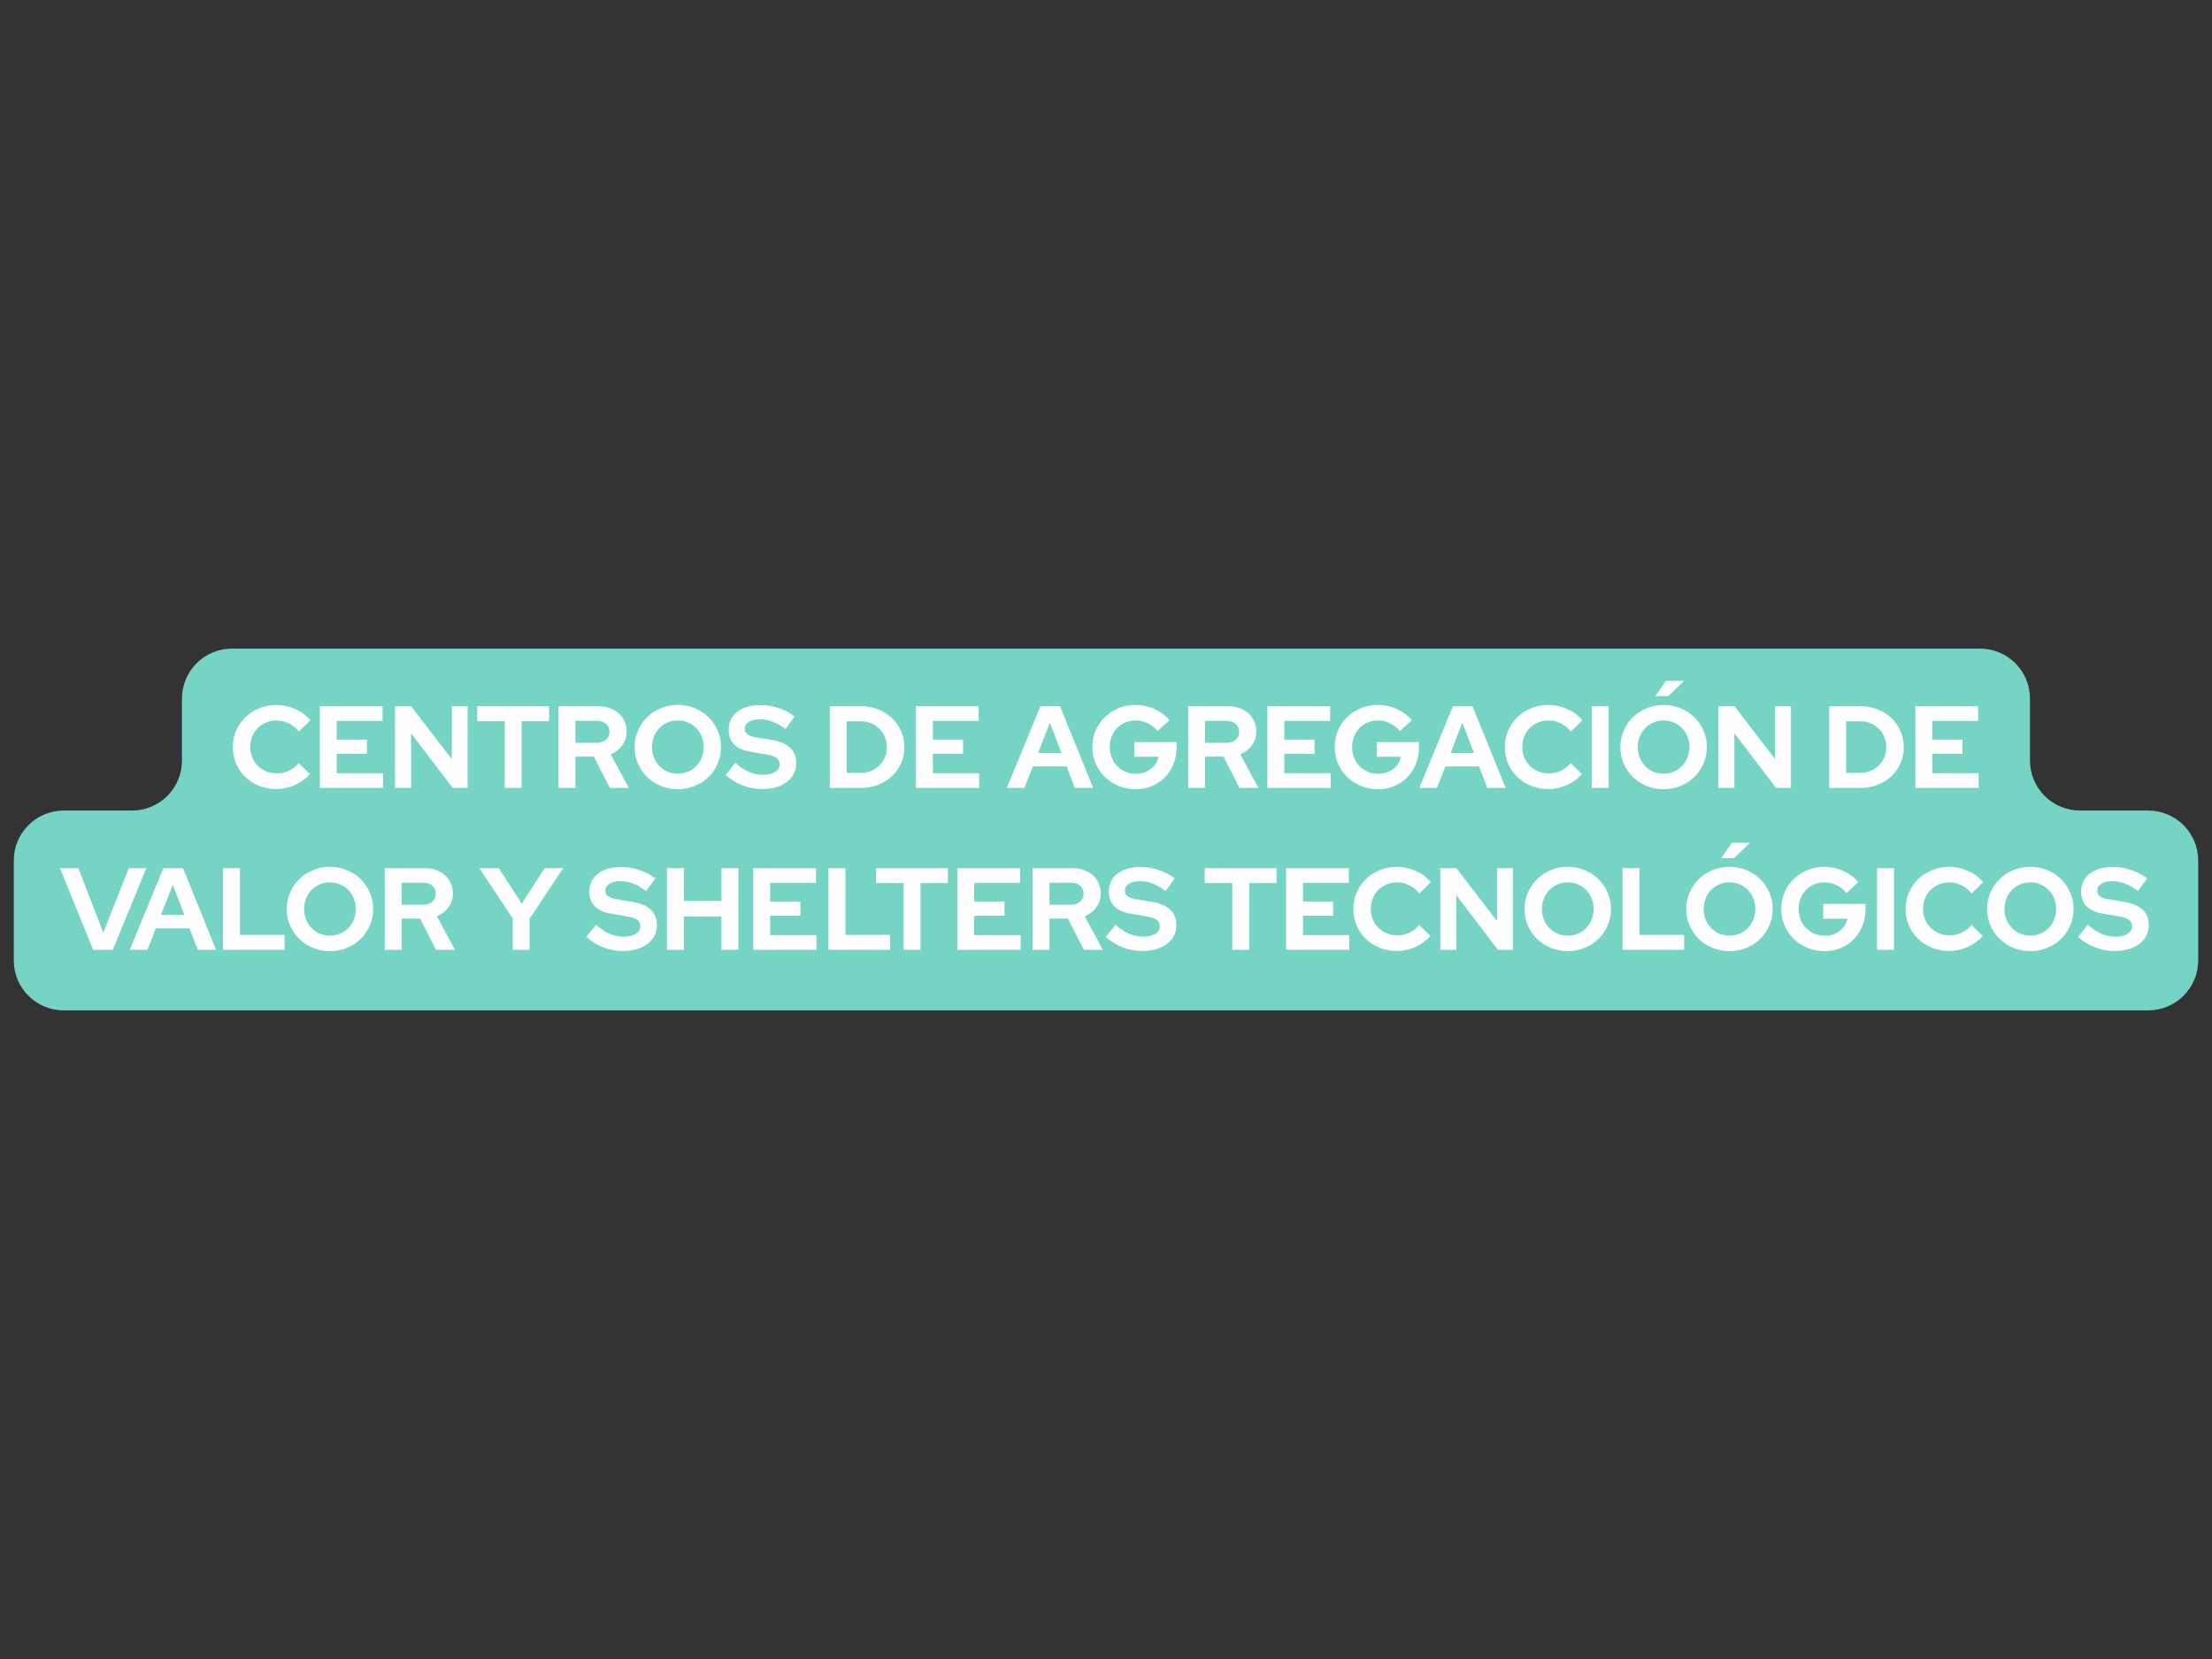 <svg xmlns="http://www.w3.org/2000/svg" xmlns:xlink="http://www.w3.org/1999/xlink" width="1024" zoomAndPan="magnify" viewBox="0 0 768 576" height="768" preserveAspectRatio="xMidYMid meet" version="1.0"><rect x="0" y="0" width="768" height="576" fill="#333333" stroke="none"/><defs><g/></defs><path fill="#75d4c3" d="M 4.789 333.457 L 4.789 298.762 C 4.789 289.184 12.555 281.414 22.133 281.414 L 45.832 281.414 C 50.434 281.414 54.844 279.59 58.098 276.336 C 61.352 273.082 63.18 268.672 63.18 264.07 L 63.18 242.543 C 63.18 237.945 65.008 233.531 68.258 230.277 C 71.512 227.027 75.926 225.199 80.523 225.199 L 687.457 225.199 C 692.059 225.199 696.469 227.027 699.723 230.277 C 702.977 233.531 704.801 237.945 704.801 242.543 L 704.801 264.07 C 704.801 268.672 706.629 273.082 709.883 276.336 C 713.137 279.59 717.547 281.414 722.148 281.414 L 745.859 281.414 C 750.457 281.414 754.871 283.242 758.125 286.496 C 761.379 289.75 763.203 294.16 763.203 298.762 L 763.203 333.457 C 763.203 338.055 761.379 342.469 758.125 345.723 C 754.871 348.973 750.457 350.801 745.859 350.801 L 22.133 350.801 C 12.555 350.801 4.789 343.035 4.789 333.457 Z M 4.789 333.457 " fill-opacity="1" fill-rule="nonzero"/><g fill="#fefefe" fill-opacity="1"><g transform="translate(79.385, 273.566)"><g><path d="M 16.734 -5.031 C 18.223 -5.031 19.613 -5.336 20.906 -5.953 C 22.195 -6.578 23.344 -7.469 24.344 -8.625 L 28.203 -4.828 C 26.848 -3.234 25.125 -1.961 23.031 -1.016 C 20.938 -0.066 18.785 0.406 16.578 0.406 C 14.441 0.406 12.445 0.031 10.594 -0.719 C 8.738 -1.477 7.133 -2.504 5.781 -3.797 C 4.438 -5.098 3.379 -6.641 2.609 -8.422 C 1.836 -10.203 1.453 -12.125 1.453 -14.188 C 1.453 -16.238 1.844 -18.16 2.625 -19.953 C 3.414 -21.742 4.484 -23.285 5.828 -24.578 C 7.18 -25.879 8.781 -26.91 10.625 -27.672 C 12.477 -28.43 14.461 -28.812 16.578 -28.812 C 18.836 -28.812 21.035 -28.332 23.172 -27.375 C 25.305 -26.414 27.035 -25.125 28.359 -23.5 L 24.391 -19.562 C 23.391 -20.812 22.211 -21.766 20.859 -22.422 C 19.516 -23.086 18.086 -23.422 16.578 -23.422 C 15.305 -23.422 14.109 -23.18 12.984 -22.703 C 11.859 -22.234 10.891 -21.586 10.078 -20.766 C 9.273 -19.941 8.645 -18.969 8.188 -17.844 C 7.727 -16.727 7.5 -15.508 7.5 -14.188 C 7.5 -12.883 7.734 -11.672 8.203 -10.547 C 8.672 -9.43 9.316 -8.469 10.141 -7.656 C 10.973 -6.844 11.945 -6.203 13.062 -5.734 C 14.188 -5.266 15.41 -5.031 16.734 -5.031 Z M 16.734 -5.031 "/></g></g></g><g fill="#fefefe" fill-opacity="1"><g transform="translate(108.474, 273.566)"><g><path d="M 2.547 0 L 2.547 -28.359 L 24.344 -28.359 L 24.344 -23.25 L 8.422 -23.25 L 8.422 -16.781 L 18.922 -16.781 L 18.922 -11.828 L 8.422 -11.828 L 8.422 -5.109 L 24.516 -5.109 L 24.516 0 Z M 2.547 0 "/></g></g></g><g fill="#fefefe" fill-opacity="1"><g transform="translate(134.605, 273.566)"><g><path d="M 2.547 -28.359 L 8.141 -28.359 L 22.25 -10 L 22.25 -28.359 L 27.75 -28.359 L 27.75 0 L 22.562 0 L 8.109 -18.969 L 8.109 0 L 2.547 0 Z M 2.547 -28.359 "/></g></g></g><g fill="#fefefe" fill-opacity="1"><g transform="translate(164.95, 273.566)"><g><path d="M 0.734 -23.172 L 0.734 -28.359 L 25.688 -28.359 L 25.688 -23.172 L 16.172 -23.172 L 16.172 0 L 10.297 0 L 10.297 -23.172 Z M 0.734 -23.172 "/></g></g></g><g fill="#fefefe" fill-opacity="1"><g transform="translate(191.364, 273.566)"><g><path d="M 2.547 0 L 2.547 -28.359 L 16.406 -28.359 C 17.844 -28.359 19.16 -28.141 20.359 -27.703 C 21.555 -27.273 22.586 -26.676 23.453 -25.906 C 24.316 -25.133 24.992 -24.207 25.484 -23.125 C 25.973 -22.051 26.219 -20.863 26.219 -19.562 C 26.219 -17.781 25.707 -16.188 24.688 -14.781 C 23.676 -13.383 22.332 -12.348 20.656 -11.672 L 26.938 0 L 20.375 0 L 14.828 -10.859 L 8.422 -10.859 L 8.422 0 Z M 15.875 -23.297 L 8.422 -23.297 L 8.422 -15.672 L 15.875 -15.672 C 17.207 -15.672 18.27 -16.02 19.062 -16.719 C 19.863 -17.426 20.266 -18.348 20.266 -19.484 C 20.266 -20.617 19.863 -21.535 19.062 -22.234 C 18.27 -22.941 17.207 -23.297 15.875 -23.297 Z M 15.875 -23.297 "/></g></g></g><g fill="#fefefe" fill-opacity="1"><g transform="translate(218.873, 273.566)"><g><path d="M 31.484 -14.188 C 31.484 -12.156 31.086 -10.238 30.297 -8.438 C 29.516 -6.645 28.457 -5.094 27.125 -3.781 C 25.789 -2.477 24.203 -1.445 22.359 -0.688 C 20.523 0.07 18.555 0.453 16.453 0.453 C 14.367 0.453 12.406 0.07 10.562 -0.688 C 8.727 -1.445 7.145 -2.477 5.812 -3.781 C 4.477 -5.094 3.414 -6.645 2.625 -8.438 C 1.844 -10.238 1.453 -12.156 1.453 -14.188 C 1.453 -16.207 1.844 -18.113 2.625 -19.906 C 3.414 -21.707 4.477 -23.258 5.812 -24.562 C 7.145 -25.875 8.727 -26.91 10.562 -27.672 C 12.406 -28.43 14.367 -28.812 16.453 -28.812 C 18.555 -28.812 20.523 -28.43 22.359 -27.672 C 24.203 -26.91 25.789 -25.875 27.125 -24.562 C 28.457 -23.258 29.516 -21.707 30.297 -19.906 C 31.086 -18.113 31.484 -16.207 31.484 -14.188 Z M 25.438 -14.188 C 25.438 -15.508 25.207 -16.727 24.75 -17.844 C 24.289 -18.969 23.66 -19.941 22.859 -20.766 C 22.066 -21.586 21.117 -22.234 20.016 -22.703 C 18.91 -23.18 17.723 -23.422 16.453 -23.422 C 15.18 -23.422 14 -23.18 12.906 -22.703 C 11.812 -22.234 10.863 -21.586 10.062 -20.766 C 9.27 -19.941 8.645 -18.969 8.188 -17.844 C 7.727 -16.727 7.5 -15.508 7.5 -14.188 C 7.5 -12.883 7.727 -11.664 8.188 -10.531 C 8.645 -9.395 9.27 -8.414 10.062 -7.594 C 10.863 -6.77 11.812 -6.117 12.906 -5.641 C 14 -5.172 15.18 -4.938 16.453 -4.938 C 17.723 -4.938 18.91 -5.172 20.016 -5.641 C 21.117 -6.117 22.066 -6.77 22.859 -7.594 C 23.66 -8.414 24.289 -9.395 24.75 -10.531 C 25.207 -11.664 25.438 -12.883 25.438 -14.188 Z M 25.438 -14.188 "/></g></g></g><g fill="#fefefe" fill-opacity="1"><g transform="translate(251.811, 273.566)"><g><path d="M 0.125 -4.5 L 3.484 -8.703 C 5.129 -7.273 6.711 -6.227 8.234 -5.562 C 9.766 -4.906 11.383 -4.578 13.094 -4.578 C 14.844 -4.578 16.242 -4.898 17.297 -5.547 C 18.348 -6.191 18.875 -7.055 18.875 -8.141 C 18.875 -9.117 18.516 -9.875 17.797 -10.406 C 17.086 -10.945 15.895 -11.352 14.219 -11.625 L 8.594 -12.594 C 6.156 -13 4.305 -13.848 3.047 -15.141 C 1.797 -16.441 1.172 -18.117 1.172 -20.172 C 1.172 -22.816 2.176 -24.91 4.188 -26.453 C 6.207 -27.992 8.93 -28.766 12.359 -28.766 C 14.41 -28.766 16.484 -28.41 18.578 -27.703 C 20.672 -27.004 22.5 -26.035 24.062 -24.797 L 20.906 -20.422 C 19.395 -21.578 17.91 -22.43 16.453 -22.984 C 14.992 -23.547 13.492 -23.828 11.953 -23.828 C 10.391 -23.828 9.133 -23.535 8.188 -22.953 C 7.238 -22.367 6.766 -21.594 6.766 -20.625 C 6.766 -19.758 7.07 -19.082 7.688 -18.594 C 8.312 -18.113 9.352 -17.766 10.812 -17.547 L 16.172 -16.656 C 18.973 -16.195 21.082 -15.297 22.5 -13.953 C 23.926 -12.617 24.641 -10.859 24.641 -8.672 C 24.641 -5.91 23.551 -3.707 21.375 -2.062 C 19.195 -0.414 16.301 0.406 12.688 0.406 C 10.414 0.406 8.176 -0.023 5.969 -0.891 C 3.77 -1.754 1.82 -2.957 0.125 -4.5 Z M 0.125 -4.5 "/></g></g></g><g fill="#fefefe" fill-opacity="1"><g transform="translate(277.415, 273.566)"><g/></g></g><g fill="#fefefe" fill-opacity="1"><g transform="translate(285.558, 273.566)"><g><path d="M 2.547 0 L 2.547 -28.359 L 13.453 -28.359 C 15.555 -28.359 17.523 -27.992 19.359 -27.266 C 21.203 -26.535 22.789 -25.535 24.125 -24.266 C 25.457 -22.992 26.508 -21.477 27.281 -19.719 C 28.051 -17.969 28.438 -16.094 28.438 -14.094 C 28.438 -12.125 28.051 -10.273 27.281 -8.547 C 26.508 -6.816 25.457 -5.32 24.125 -4.062 C 22.789 -2.812 21.203 -1.82 19.359 -1.094 C 17.523 -0.363 15.555 0 13.453 0 Z M 13.406 -23.141 L 8.422 -23.141 L 8.422 -5.219 L 13.406 -5.219 C 14.656 -5.219 15.828 -5.445 16.922 -5.906 C 18.016 -6.375 18.961 -7.004 19.766 -7.797 C 20.578 -8.598 21.211 -9.535 21.672 -10.609 C 22.129 -11.691 22.359 -12.852 22.359 -14.094 C 22.359 -15.363 22.129 -16.551 21.672 -17.656 C 21.211 -18.77 20.578 -19.727 19.766 -20.531 C 18.961 -21.344 18.016 -21.977 16.922 -22.438 C 15.828 -22.906 14.656 -23.141 13.406 -23.141 Z M 13.406 -23.141 "/></g></g></g><g fill="#fefefe" fill-opacity="1"><g transform="translate(315.457, 273.566)"><g><path d="M 2.547 0 L 2.547 -28.359 L 24.344 -28.359 L 24.344 -23.25 L 8.422 -23.25 L 8.422 -16.781 L 18.922 -16.781 L 18.922 -11.828 L 8.422 -11.828 L 8.422 -5.109 L 24.516 -5.109 L 24.516 0 Z M 2.547 0 "/></g></g></g><g fill="#fefefe" fill-opacity="1"><g transform="translate(341.588, 273.566)"><g/></g></g><g fill="#fefefe" fill-opacity="1"><g transform="translate(349.732, 273.566)"><g><path d="M -0.156 0 L 11.5 -28.359 L 18.312 -28.359 L 29.812 0 L 23.453 0 L 20.578 -7.453 L 8.875 -7.453 L 5.953 0 Z M 10.703 -12.156 L 18.797 -12.156 L 14.781 -22.609 Z M 10.703 -12.156 "/></g></g></g><g fill="#fefefe" fill-opacity="1"><g transform="translate(377.807, 273.566)"><g><path d="M 30.703 -14.141 C 30.703 -12.055 30.344 -10.113 29.625 -8.312 C 28.914 -6.52 27.93 -4.984 26.672 -3.703 C 25.422 -2.422 23.914 -1.406 22.156 -0.656 C 20.406 0.082 18.516 0.453 16.484 0.453 C 14.379 0.453 12.406 0.07 10.562 -0.688 C 8.727 -1.445 7.145 -2.477 5.812 -3.781 C 4.477 -5.094 3.414 -6.641 2.625 -8.422 C 1.844 -10.203 1.453 -12.125 1.453 -14.188 C 1.453 -16.238 1.836 -18.156 2.609 -19.938 C 3.379 -21.719 4.43 -23.258 5.766 -24.562 C 7.109 -25.875 8.695 -26.91 10.531 -27.672 C 12.375 -28.43 14.332 -28.812 16.406 -28.812 C 18.758 -28.812 20.973 -28.336 23.047 -27.391 C 25.129 -26.441 26.848 -25.145 28.203 -23.5 L 24.109 -19.734 C 23.109 -20.922 21.953 -21.832 20.641 -22.469 C 19.328 -23.102 17.914 -23.422 16.406 -23.422 C 15.133 -23.422 13.953 -23.18 12.859 -22.703 C 11.766 -22.234 10.816 -21.586 10.016 -20.766 C 9.223 -19.941 8.602 -18.969 8.156 -17.844 C 7.719 -16.727 7.5 -15.508 7.5 -14.188 C 7.5 -12.852 7.727 -11.617 8.188 -10.484 C 8.645 -9.359 9.273 -8.383 10.078 -7.562 C 10.891 -6.738 11.859 -6.086 12.984 -5.609 C 14.109 -5.141 15.305 -4.906 16.578 -4.906 C 18.566 -4.906 20.285 -5.457 21.734 -6.562 C 23.18 -7.664 24.082 -9.082 24.438 -10.812 L 16.047 -10.812 L 16.047 -15.922 L 30.703 -15.922 Z M 30.703 -14.141 "/></g></g></g><g fill="#fefefe" fill-opacity="1"><g transform="translate(409.975, 273.566)"><g><path d="M 2.547 0 L 2.547 -28.359 L 16.406 -28.359 C 17.844 -28.359 19.16 -28.141 20.359 -27.703 C 21.555 -27.273 22.586 -26.676 23.453 -25.906 C 24.316 -25.133 24.992 -24.207 25.484 -23.125 C 25.973 -22.051 26.219 -20.863 26.219 -19.562 C 26.219 -17.781 25.707 -16.188 24.688 -14.781 C 23.676 -13.383 22.332 -12.348 20.656 -11.672 L 26.938 0 L 20.375 0 L 14.828 -10.859 L 8.422 -10.859 L 8.422 0 Z M 15.875 -23.297 L 8.422 -23.297 L 8.422 -15.672 L 15.875 -15.672 C 17.207 -15.672 18.27 -16.02 19.062 -16.719 C 19.863 -17.426 20.266 -18.348 20.266 -19.484 C 20.266 -20.617 19.863 -21.535 19.062 -22.234 C 18.27 -22.941 17.207 -23.297 15.875 -23.297 Z M 15.875 -23.297 "/></g></g></g><g fill="#fefefe" fill-opacity="1"><g transform="translate(437.484, 273.566)"><g><path d="M 2.547 0 L 2.547 -28.359 L 24.344 -28.359 L 24.344 -23.25 L 8.422 -23.25 L 8.422 -16.781 L 18.922 -16.781 L 18.922 -11.828 L 8.422 -11.828 L 8.422 -5.109 L 24.516 -5.109 L 24.516 0 Z M 2.547 0 "/></g></g></g><g fill="#fefefe" fill-opacity="1"><g transform="translate(461.954, 273.566)"><g><path d="M 30.703 -14.141 C 30.703 -12.055 30.344 -10.113 29.625 -8.312 C 28.914 -6.52 27.93 -4.984 26.672 -3.703 C 25.422 -2.422 23.914 -1.406 22.156 -0.656 C 20.406 0.082 18.516 0.453 16.484 0.453 C 14.379 0.453 12.406 0.07 10.562 -0.688 C 8.727 -1.445 7.145 -2.477 5.812 -3.781 C 4.477 -5.094 3.414 -6.641 2.625 -8.422 C 1.844 -10.203 1.453 -12.125 1.453 -14.188 C 1.453 -16.238 1.836 -18.156 2.609 -19.938 C 3.379 -21.719 4.43 -23.258 5.766 -24.562 C 7.109 -25.875 8.695 -26.91 10.531 -27.672 C 12.375 -28.43 14.332 -28.812 16.406 -28.812 C 18.758 -28.812 20.973 -28.336 23.047 -27.391 C 25.129 -26.441 26.848 -25.145 28.203 -23.5 L 24.109 -19.734 C 23.109 -20.922 21.953 -21.832 20.641 -22.469 C 19.328 -23.102 17.914 -23.422 16.406 -23.422 C 15.133 -23.422 13.953 -23.18 12.859 -22.703 C 11.766 -22.234 10.816 -21.586 10.016 -20.766 C 9.223 -19.941 8.602 -18.969 8.156 -17.844 C 7.719 -16.727 7.5 -15.508 7.5 -14.188 C 7.5 -12.852 7.727 -11.617 8.188 -10.484 C 8.645 -9.359 9.273 -8.383 10.078 -7.562 C 10.891 -6.738 11.859 -6.086 12.984 -5.609 C 14.109 -5.141 15.305 -4.906 16.578 -4.906 C 18.566 -4.906 20.285 -5.457 21.734 -6.562 C 23.18 -7.664 24.082 -9.082 24.438 -10.812 L 16.047 -10.812 L 16.047 -15.922 L 30.703 -15.922 Z M 30.703 -14.141 "/></g></g></g><g fill="#fefefe" fill-opacity="1"><g transform="translate(492.947, 273.566)"><g><path d="M -0.156 0 L 11.5 -28.359 L 18.312 -28.359 L 29.812 0 L 23.453 0 L 20.578 -7.453 L 8.875 -7.453 L 5.953 0 Z M 10.703 -12.156 L 18.797 -12.156 L 14.781 -22.609 Z M 10.703 -12.156 "/></g></g></g><g fill="#fefefe" fill-opacity="1"><g transform="translate(521.022, 273.566)"><g><path d="M 16.734 -5.031 C 18.223 -5.031 19.613 -5.336 20.906 -5.953 C 22.195 -6.578 23.344 -7.469 24.344 -8.625 L 28.203 -4.828 C 26.848 -3.234 25.125 -1.961 23.031 -1.016 C 20.938 -0.066 18.785 0.406 16.578 0.406 C 14.441 0.406 12.445 0.031 10.594 -0.719 C 8.738 -1.477 7.133 -2.504 5.781 -3.797 C 4.438 -5.098 3.379 -6.641 2.609 -8.422 C 1.836 -10.203 1.453 -12.125 1.453 -14.188 C 1.453 -16.238 1.844 -18.16 2.625 -19.953 C 3.414 -21.742 4.484 -23.285 5.828 -24.578 C 7.18 -25.879 8.781 -26.91 10.625 -27.672 C 12.477 -28.43 14.461 -28.812 16.578 -28.812 C 18.836 -28.812 21.035 -28.332 23.172 -27.375 C 25.305 -26.414 27.035 -25.125 28.359 -23.5 L 24.391 -19.562 C 23.391 -20.812 22.211 -21.766 20.859 -22.422 C 19.516 -23.086 18.086 -23.422 16.578 -23.422 C 15.305 -23.422 14.109 -23.18 12.984 -22.703 C 11.859 -22.234 10.891 -21.586 10.078 -20.766 C 9.273 -19.941 8.645 -18.969 8.188 -17.844 C 7.727 -16.727 7.5 -15.508 7.5 -14.188 C 7.5 -12.883 7.734 -11.672 8.203 -10.547 C 8.672 -9.43 9.316 -8.469 10.141 -7.656 C 10.973 -6.844 11.945 -6.203 13.062 -5.734 C 14.188 -5.266 15.41 -5.031 16.734 -5.031 Z M 16.734 -5.031 "/></g></g></g><g fill="#fefefe" fill-opacity="1"><g transform="translate(550.111, 273.566)"><g><path d="M 2.547 0 L 2.547 -28.359 L 8.422 -28.359 L 8.422 0 Z M 2.547 0 "/></g></g></g><g fill="#fefefe" fill-opacity="1"><g transform="translate(561.131, 273.566)"><g><path d="M 1.453 0 Z M 31.484 -14.188 C 31.484 -12.156 31.086 -10.238 30.297 -8.438 C 29.516 -6.645 28.457 -5.094 27.125 -3.781 C 25.789 -2.477 24.203 -1.445 22.359 -0.688 C 20.523 0.07 18.555 0.453 16.453 0.453 C 14.367 0.453 12.406 0.07 10.562 -0.688 C 8.727 -1.445 7.145 -2.477 5.812 -3.781 C 4.477 -5.094 3.414 -6.645 2.625 -8.438 C 1.844 -10.238 1.453 -12.156 1.453 -14.188 C 1.453 -16.207 1.844 -18.113 2.625 -19.906 C 3.414 -21.707 4.477 -23.258 5.812 -24.562 C 7.145 -25.875 8.727 -26.91 10.562 -27.672 C 12.406 -28.43 14.367 -28.812 16.453 -28.812 C 18.555 -28.812 20.523 -28.43 22.359 -27.672 C 24.203 -26.91 25.789 -25.875 27.125 -24.562 C 28.457 -23.258 29.516 -21.707 30.297 -19.906 C 31.086 -18.113 31.484 -16.207 31.484 -14.188 Z M 25.438 -14.188 C 25.438 -15.508 25.207 -16.727 24.75 -17.844 C 24.289 -18.969 23.66 -19.941 22.859 -20.766 C 22.066 -21.586 21.117 -22.234 20.016 -22.703 C 18.91 -23.18 17.723 -23.422 16.453 -23.422 C 15.18 -23.422 14 -23.18 12.906 -22.703 C 11.812 -22.234 10.863 -21.586 10.062 -20.766 C 9.27 -19.941 8.645 -18.969 8.188 -17.844 C 7.727 -16.727 7.5 -15.508 7.5 -14.188 C 7.5 -12.883 7.727 -11.664 8.188 -10.531 C 8.645 -9.395 9.27 -8.414 10.062 -7.594 C 10.863 -6.77 11.812 -6.117 12.906 -5.641 C 14 -5.172 15.18 -4.938 16.453 -4.938 C 17.723 -4.938 18.91 -5.172 20.016 -5.641 C 21.117 -6.117 22.066 -6.77 22.859 -7.594 C 23.66 -8.414 24.289 -9.395 24.75 -10.531 C 25.207 -11.664 25.438 -12.883 25.438 -14.188 Z M 17.266 -37.156 L 23.578 -37.156 L 18.109 -31.891 L 13.609 -31.891 Z M 17.266 -37.156 "/></g></g></g><g fill="#fefefe" fill-opacity="1"><g transform="translate(594.068, 273.566)"><g><path d="M 2.547 -28.359 L 8.141 -28.359 L 22.25 -10 L 22.25 -28.359 L 27.75 -28.359 L 27.75 0 L 22.562 0 L 8.109 -18.969 L 8.109 0 L 2.547 0 Z M 2.547 -28.359 "/></g></g></g><g fill="#fefefe" fill-opacity="1"><g transform="translate(624.413, 273.566)"><g/></g></g><g fill="#fefefe" fill-opacity="1"><g transform="translate(632.556, 273.566)"><g><path d="M 2.547 0 L 2.547 -28.359 L 13.453 -28.359 C 15.555 -28.359 17.523 -27.992 19.359 -27.266 C 21.203 -26.535 22.789 -25.535 24.125 -24.266 C 25.457 -22.992 26.508 -21.477 27.281 -19.719 C 28.051 -17.969 28.438 -16.094 28.438 -14.094 C 28.438 -12.125 28.051 -10.273 27.281 -8.547 C 26.508 -6.816 25.457 -5.32 24.125 -4.062 C 22.789 -2.812 21.203 -1.82 19.359 -1.094 C 17.523 -0.363 15.555 0 13.453 0 Z M 13.406 -23.141 L 8.422 -23.141 L 8.422 -5.219 L 13.406 -5.219 C 14.656 -5.219 15.828 -5.445 16.922 -5.906 C 18.016 -6.375 18.961 -7.004 19.766 -7.797 C 20.578 -8.598 21.211 -9.535 21.672 -10.609 C 22.129 -11.691 22.359 -12.852 22.359 -14.094 C 22.359 -15.363 22.129 -16.551 21.672 -17.656 C 21.211 -18.77 20.578 -19.727 19.766 -20.531 C 18.961 -21.344 18.016 -21.977 16.922 -22.438 C 15.828 -22.906 14.656 -23.141 13.406 -23.141 Z M 13.406 -23.141 "/></g></g></g><g fill="#fefefe" fill-opacity="1"><g transform="translate(662.455, 273.566)"><g><path d="M 2.547 0 L 2.547 -28.359 L 24.344 -28.359 L 24.344 -23.25 L 8.422 -23.25 L 8.422 -16.781 L 18.922 -16.781 L 18.922 -11.828 L 8.422 -11.828 L 8.422 -5.109 L 24.516 -5.109 L 24.516 0 Z M 2.547 0 "/></g></g></g><g fill="#fefefe" fill-opacity="1"><g transform="translate(20.995, 329.784)"><g><path d="M 11.344 0 L -0.156 -28.359 L 6.203 -28.359 L 14.875 -5.953 L 23.734 -28.359 L 29.812 -28.359 L 18.156 0 Z M 11.344 0 "/></g></g></g><g fill="#fefefe" fill-opacity="1"><g transform="translate(45.222, 329.784)"><g><path d="M -0.156 0 L 11.5 -28.359 L 18.312 -28.359 L 29.812 0 L 23.453 0 L 20.578 -7.453 L 8.875 -7.453 L 5.953 0 Z M 10.703 -12.156 L 18.797 -12.156 L 14.781 -22.609 Z M 10.703 -12.156 "/></g></g></g><g fill="#fefefe" fill-opacity="1"><g transform="translate(74.878, 329.784)"><g><path d="M 2.547 0 L 2.547 -28.359 L 8.422 -28.359 L 8.422 -5.188 L 23.938 -5.188 L 23.938 0 Z M 2.547 0 "/></g></g></g><g fill="#fefefe" fill-opacity="1"><g transform="translate(98.092, 329.784)"><g><path d="M 31.484 -14.188 C 31.484 -12.156 31.086 -10.238 30.297 -8.438 C 29.516 -6.645 28.457 -5.094 27.125 -3.781 C 25.789 -2.477 24.203 -1.445 22.359 -0.688 C 20.523 0.07 18.555 0.453 16.453 0.453 C 14.367 0.453 12.406 0.07 10.562 -0.688 C 8.727 -1.445 7.145 -2.477 5.812 -3.781 C 4.477 -5.094 3.414 -6.645 2.625 -8.438 C 1.844 -10.238 1.453 -12.156 1.453 -14.188 C 1.453 -16.207 1.844 -18.113 2.625 -19.906 C 3.414 -21.707 4.477 -23.258 5.812 -24.562 C 7.145 -25.875 8.727 -26.91 10.562 -27.672 C 12.406 -28.43 14.367 -28.812 16.453 -28.812 C 18.555 -28.812 20.523 -28.43 22.359 -27.672 C 24.203 -26.91 25.789 -25.875 27.125 -24.562 C 28.457 -23.258 29.516 -21.707 30.297 -19.906 C 31.086 -18.113 31.484 -16.207 31.484 -14.188 Z M 25.438 -14.188 C 25.438 -15.508 25.207 -16.727 24.75 -17.844 C 24.289 -18.969 23.66 -19.941 22.859 -20.766 C 22.066 -21.586 21.117 -22.234 20.016 -22.703 C 18.91 -23.18 17.723 -23.422 16.453 -23.422 C 15.18 -23.422 14 -23.18 12.906 -22.703 C 11.812 -22.234 10.863 -21.586 10.062 -20.766 C 9.27 -19.941 8.645 -18.969 8.188 -17.844 C 7.727 -16.727 7.5 -15.508 7.5 -14.188 C 7.5 -12.883 7.727 -11.664 8.188 -10.531 C 8.645 -9.395 9.27 -8.414 10.062 -7.594 C 10.863 -6.77 11.812 -6.117 12.906 -5.641 C 14 -5.172 15.18 -4.938 16.453 -4.938 C 17.723 -4.938 18.91 -5.172 20.016 -5.641 C 21.117 -6.117 22.066 -6.77 22.859 -7.594 C 23.66 -8.414 24.289 -9.395 24.75 -10.531 C 25.207 -11.664 25.438 -12.883 25.438 -14.188 Z M 25.438 -14.188 "/></g></g></g><g fill="#fefefe" fill-opacity="1"><g transform="translate(131.029, 329.784)"><g><path d="M 2.547 0 L 2.547 -28.359 L 16.406 -28.359 C 17.844 -28.359 19.16 -28.141 20.359 -27.703 C 21.555 -27.273 22.586 -26.676 23.453 -25.906 C 24.316 -25.133 24.992 -24.207 25.484 -23.125 C 25.973 -22.051 26.219 -20.863 26.219 -19.562 C 26.219 -17.781 25.707 -16.188 24.688 -14.781 C 23.676 -13.383 22.332 -12.348 20.656 -11.672 L 26.938 0 L 20.375 0 L 14.828 -10.859 L 8.422 -10.859 L 8.422 0 Z M 15.875 -23.297 L 8.422 -23.297 L 8.422 -15.672 L 15.875 -15.672 C 17.207 -15.672 18.27 -16.02 19.062 -16.719 C 19.863 -17.426 20.266 -18.348 20.266 -19.484 C 20.266 -20.617 19.863 -21.535 19.062 -22.234 C 18.27 -22.941 17.207 -23.297 15.875 -23.297 Z M 15.875 -23.297 "/></g></g></g><g fill="#fefefe" fill-opacity="1"><g transform="translate(158.538, 329.784)"><g/></g></g><g fill="#fefefe" fill-opacity="1"><g transform="translate(166.681, 329.784)"><g><path d="M 11.344 0 L 11.344 -10.859 L -0.25 -28.359 L 6.516 -28.359 L 14.469 -16.047 L 22.453 -28.359 L 28.844 -28.359 L 17.219 -10.812 L 17.219 0 Z M 11.344 0 "/></g></g></g><g fill="#fefefe" fill-opacity="1"><g transform="translate(195.284, 329.784)"><g/></g></g><g fill="#fefefe" fill-opacity="1"><g transform="translate(203.427, 329.784)"><g><path d="M 0.125 -4.5 L 3.484 -8.703 C 5.129 -7.273 6.711 -6.227 8.234 -5.562 C 9.766 -4.906 11.383 -4.578 13.094 -4.578 C 14.844 -4.578 16.242 -4.898 17.297 -5.547 C 18.348 -6.191 18.875 -7.055 18.875 -8.141 C 18.875 -9.117 18.516 -9.875 17.797 -10.406 C 17.086 -10.945 15.895 -11.352 14.219 -11.625 L 8.594 -12.594 C 6.156 -13 4.305 -13.848 3.047 -15.141 C 1.797 -16.441 1.172 -18.117 1.172 -20.172 C 1.172 -22.816 2.176 -24.91 4.188 -26.453 C 6.207 -27.992 8.93 -28.766 12.359 -28.766 C 14.41 -28.766 16.484 -28.41 18.578 -27.703 C 20.672 -27.004 22.5 -26.035 24.062 -24.797 L 20.906 -20.422 C 19.395 -21.578 17.91 -22.43 16.453 -22.984 C 14.992 -23.547 13.492 -23.828 11.953 -23.828 C 10.391 -23.828 9.133 -23.535 8.188 -22.953 C 7.238 -22.367 6.766 -21.594 6.766 -20.625 C 6.766 -19.758 7.07 -19.082 7.688 -18.594 C 8.312 -18.113 9.352 -17.766 10.812 -17.547 L 16.172 -16.656 C 18.973 -16.195 21.082 -15.297 22.5 -13.953 C 23.926 -12.617 24.641 -10.859 24.641 -8.672 C 24.641 -5.91 23.551 -3.707 21.375 -2.062 C 19.195 -0.414 16.301 0.406 12.688 0.406 C 10.414 0.406 8.176 -0.023 5.969 -0.891 C 3.77 -1.754 1.82 -2.957 0.125 -4.5 Z M 0.125 -4.5 "/></g></g></g><g fill="#fefefe" fill-opacity="1"><g transform="translate(229.031, 329.784)"><g><path d="M 2.547 0 L 2.547 -28.359 L 8.422 -28.359 L 8.422 -16.969 L 21.469 -16.969 L 21.469 -28.359 L 27.344 -28.359 L 27.344 0 L 21.469 0 L 21.469 -11.594 L 8.422 -11.594 L 8.422 0 Z M 2.547 0 "/></g></g></g><g fill="#fefefe" fill-opacity="1"><g transform="translate(258.971, 329.784)"><g><path d="M 2.547 0 L 2.547 -28.359 L 24.344 -28.359 L 24.344 -23.25 L 8.422 -23.25 L 8.422 -16.781 L 18.922 -16.781 L 18.922 -11.828 L 8.422 -11.828 L 8.422 -5.109 L 24.516 -5.109 L 24.516 0 Z M 2.547 0 "/></g></g></g><g fill="#fefefe" fill-opacity="1"><g transform="translate(285.102, 329.784)"><g><path d="M 2.547 0 L 2.547 -28.359 L 8.422 -28.359 L 8.422 -5.188 L 23.938 -5.188 L 23.938 0 Z M 2.547 0 "/></g></g></g><g fill="#fefefe" fill-opacity="1"><g transform="translate(303.414, 329.784)"><g><path d="M 0.734 -23.172 L 0.734 -28.359 L 25.688 -28.359 L 25.688 -23.172 L 16.172 -23.172 L 16.172 0 L 10.297 0 L 10.297 -23.172 Z M 0.734 -23.172 "/></g></g></g><g fill="#fefefe" fill-opacity="1"><g transform="translate(329.829, 329.784)"><g><path d="M 2.547 0 L 2.547 -28.359 L 24.344 -28.359 L 24.344 -23.25 L 8.422 -23.25 L 8.422 -16.781 L 18.922 -16.781 L 18.922 -11.828 L 8.422 -11.828 L 8.422 -5.109 L 24.516 -5.109 L 24.516 0 Z M 2.547 0 "/></g></g></g><g fill="#fefefe" fill-opacity="1"><g transform="translate(355.96, 329.784)"><g><path d="M 2.547 0 L 2.547 -28.359 L 16.406 -28.359 C 17.844 -28.359 19.16 -28.141 20.359 -27.703 C 21.555 -27.273 22.586 -26.676 23.453 -25.906 C 24.316 -25.133 24.992 -24.207 25.484 -23.125 C 25.973 -22.051 26.219 -20.863 26.219 -19.562 C 26.219 -17.781 25.707 -16.188 24.688 -14.781 C 23.676 -13.383 22.332 -12.348 20.656 -11.672 L 26.938 0 L 20.375 0 L 14.828 -10.859 L 8.422 -10.859 L 8.422 0 Z M 15.875 -23.297 L 8.422 -23.297 L 8.422 -15.672 L 15.875 -15.672 C 17.207 -15.672 18.27 -16.02 19.062 -16.719 C 19.863 -17.426 20.266 -18.348 20.266 -19.484 C 20.266 -20.617 19.863 -21.535 19.062 -22.234 C 18.27 -22.941 17.207 -23.297 15.875 -23.297 Z M 15.875 -23.297 "/></g></g></g><g fill="#fefefe" fill-opacity="1"><g transform="translate(383.792, 329.784)"><g><path d="M 0.125 -4.5 L 3.484 -8.703 C 5.129 -7.273 6.711 -6.227 8.234 -5.562 C 9.766 -4.906 11.383 -4.578 13.094 -4.578 C 14.844 -4.578 16.242 -4.898 17.297 -5.547 C 18.348 -6.191 18.875 -7.055 18.875 -8.141 C 18.875 -9.117 18.516 -9.875 17.797 -10.406 C 17.086 -10.945 15.895 -11.352 14.219 -11.625 L 8.594 -12.594 C 6.156 -13 4.305 -13.848 3.047 -15.141 C 1.797 -16.441 1.172 -18.117 1.172 -20.172 C 1.172 -22.816 2.176 -24.91 4.188 -26.453 C 6.207 -27.992 8.93 -28.766 12.359 -28.766 C 14.41 -28.766 16.484 -28.41 18.578 -27.703 C 20.672 -27.004 22.5 -26.035 24.062 -24.797 L 20.906 -20.422 C 19.395 -21.578 17.91 -22.43 16.453 -22.984 C 14.992 -23.547 13.492 -23.828 11.953 -23.828 C 10.391 -23.828 9.133 -23.535 8.188 -22.953 C 7.238 -22.367 6.766 -21.594 6.766 -20.625 C 6.766 -19.758 7.07 -19.082 7.688 -18.594 C 8.312 -18.113 9.352 -17.766 10.812 -17.547 L 16.172 -16.656 C 18.973 -16.195 21.082 -15.297 22.5 -13.953 C 23.926 -12.617 24.641 -10.859 24.641 -8.672 C 24.641 -5.91 23.551 -3.707 21.375 -2.062 C 19.195 -0.414 16.301 0.406 12.688 0.406 C 10.414 0.406 8.176 -0.023 5.969 -0.891 C 3.77 -1.754 1.82 -2.957 0.125 -4.5 Z M 0.125 -4.5 "/></g></g></g><g fill="#fefefe" fill-opacity="1"><g transform="translate(409.397, 329.784)"><g/></g></g><g fill="#fefefe" fill-opacity="1"><g transform="translate(417.54, 329.784)"><g><path d="M 0.734 -23.172 L 0.734 -28.359 L 25.688 -28.359 L 25.688 -23.172 L 16.172 -23.172 L 16.172 0 L 10.297 0 L 10.297 -23.172 Z M 0.734 -23.172 "/></g></g></g><g fill="#fefefe" fill-opacity="1"><g transform="translate(443.955, 329.784)"><g><path d="M 2.547 0 L 2.547 -28.359 L 24.344 -28.359 L 24.344 -23.25 L 8.422 -23.25 L 8.422 -16.781 L 18.922 -16.781 L 18.922 -11.828 L 8.422 -11.828 L 8.422 -5.109 L 24.516 -5.109 L 24.516 0 Z M 2.547 0 "/></g></g></g><g fill="#fefefe" fill-opacity="1"><g transform="translate(468.425, 329.784)"><g><path d="M 16.734 -5.031 C 18.223 -5.031 19.613 -5.336 20.906 -5.953 C 22.195 -6.578 23.344 -7.469 24.344 -8.625 L 28.203 -4.828 C 26.848 -3.234 25.125 -1.961 23.031 -1.016 C 20.938 -0.066 18.785 0.406 16.578 0.406 C 14.441 0.406 12.445 0.031 10.594 -0.719 C 8.738 -1.477 7.133 -2.504 5.781 -3.797 C 4.438 -5.098 3.379 -6.641 2.609 -8.422 C 1.836 -10.203 1.453 -12.125 1.453 -14.188 C 1.453 -16.238 1.844 -18.16 2.625 -19.953 C 3.414 -21.742 4.484 -23.285 5.828 -24.578 C 7.18 -25.879 8.781 -26.91 10.625 -27.672 C 12.477 -28.43 14.461 -28.812 16.578 -28.812 C 18.836 -28.812 21.035 -28.332 23.172 -27.375 C 25.305 -26.414 27.035 -25.125 28.359 -23.5 L 24.391 -19.562 C 23.391 -20.812 22.211 -21.766 20.859 -22.422 C 19.516 -23.086 18.086 -23.422 16.578 -23.422 C 15.305 -23.422 14.109 -23.18 12.984 -22.703 C 11.859 -22.234 10.891 -21.586 10.078 -20.766 C 9.273 -19.941 8.645 -18.969 8.188 -17.844 C 7.727 -16.727 7.5 -15.508 7.5 -14.188 C 7.5 -12.883 7.734 -11.672 8.203 -10.547 C 8.672 -9.43 9.316 -8.469 10.141 -7.656 C 10.973 -6.844 11.945 -6.203 13.062 -5.734 C 14.188 -5.266 15.41 -5.031 16.734 -5.031 Z M 16.734 -5.031 "/></g></g></g><g fill="#fefefe" fill-opacity="1"><g transform="translate(497.514, 329.784)"><g><path d="M 2.547 -28.359 L 8.141 -28.359 L 22.25 -10 L 22.25 -28.359 L 27.75 -28.359 L 27.75 0 L 22.562 0 L 8.109 -18.969 L 8.109 0 L 2.547 0 Z M 2.547 -28.359 "/></g></g></g><g fill="#fefefe" fill-opacity="1"><g transform="translate(527.858, 329.784)"><g><path d="M 31.484 -14.188 C 31.484 -12.156 31.086 -10.238 30.297 -8.438 C 29.516 -6.645 28.457 -5.094 27.125 -3.781 C 25.789 -2.477 24.203 -1.445 22.359 -0.688 C 20.523 0.07 18.555 0.453 16.453 0.453 C 14.367 0.453 12.406 0.07 10.562 -0.688 C 8.727 -1.445 7.145 -2.477 5.812 -3.781 C 4.477 -5.094 3.414 -6.645 2.625 -8.438 C 1.844 -10.238 1.453 -12.156 1.453 -14.188 C 1.453 -16.207 1.844 -18.113 2.625 -19.906 C 3.414 -21.707 4.477 -23.258 5.812 -24.562 C 7.145 -25.875 8.727 -26.91 10.562 -27.672 C 12.406 -28.43 14.367 -28.812 16.453 -28.812 C 18.555 -28.812 20.523 -28.43 22.359 -27.672 C 24.203 -26.91 25.789 -25.875 27.125 -24.562 C 28.457 -23.258 29.516 -21.707 30.297 -19.906 C 31.086 -18.113 31.484 -16.207 31.484 -14.188 Z M 25.438 -14.188 C 25.438 -15.508 25.207 -16.727 24.75 -17.844 C 24.289 -18.969 23.66 -19.941 22.859 -20.766 C 22.066 -21.586 21.117 -22.234 20.016 -22.703 C 18.91 -23.18 17.723 -23.422 16.453 -23.422 C 15.18 -23.422 14 -23.18 12.906 -22.703 C 11.812 -22.234 10.863 -21.586 10.062 -20.766 C 9.27 -19.941 8.645 -18.969 8.188 -17.844 C 7.727 -16.727 7.5 -15.508 7.5 -14.188 C 7.5 -12.883 7.727 -11.664 8.188 -10.531 C 8.645 -9.395 9.27 -8.414 10.062 -7.594 C 10.863 -6.77 11.812 -6.117 12.906 -5.641 C 14 -5.172 15.18 -4.938 16.453 -4.938 C 17.723 -4.938 18.91 -5.172 20.016 -5.641 C 21.117 -6.117 22.066 -6.77 22.859 -7.594 C 23.66 -8.414 24.289 -9.395 24.75 -10.531 C 25.207 -11.664 25.438 -12.883 25.438 -14.188 Z M 25.438 -14.188 "/></g></g></g><g fill="#fefefe" fill-opacity="1"><g transform="translate(560.796, 329.784)"><g><path d="M 2.547 0 L 2.547 -28.359 L 8.422 -28.359 L 8.422 -5.188 L 23.938 -5.188 L 23.938 0 Z M 2.547 0 "/></g></g></g><g fill="#fefefe" fill-opacity="1"><g transform="translate(584.01, 329.784)"><g><path d="M 1.453 0 Z M 31.484 -14.188 C 31.484 -12.156 31.086 -10.238 30.297 -8.438 C 29.516 -6.645 28.457 -5.094 27.125 -3.781 C 25.789 -2.477 24.203 -1.445 22.359 -0.688 C 20.523 0.07 18.555 0.453 16.453 0.453 C 14.367 0.453 12.406 0.07 10.562 -0.688 C 8.727 -1.445 7.145 -2.477 5.812 -3.781 C 4.477 -5.094 3.414 -6.645 2.625 -8.438 C 1.844 -10.238 1.453 -12.156 1.453 -14.188 C 1.453 -16.207 1.844 -18.113 2.625 -19.906 C 3.414 -21.707 4.477 -23.258 5.812 -24.562 C 7.145 -25.875 8.727 -26.91 10.562 -27.672 C 12.406 -28.43 14.367 -28.812 16.453 -28.812 C 18.555 -28.812 20.523 -28.43 22.359 -27.672 C 24.203 -26.91 25.789 -25.875 27.125 -24.562 C 28.457 -23.258 29.516 -21.707 30.297 -19.906 C 31.086 -18.113 31.484 -16.207 31.484 -14.188 Z M 25.438 -14.188 C 25.438 -15.508 25.207 -16.727 24.75 -17.844 C 24.289 -18.969 23.66 -19.941 22.859 -20.766 C 22.066 -21.586 21.117 -22.234 20.016 -22.703 C 18.91 -23.18 17.723 -23.422 16.453 -23.422 C 15.18 -23.422 14 -23.18 12.906 -22.703 C 11.812 -22.234 10.863 -21.586 10.062 -20.766 C 9.27 -19.941 8.645 -18.969 8.188 -17.844 C 7.727 -16.727 7.5 -15.508 7.5 -14.188 C 7.5 -12.883 7.727 -11.664 8.188 -10.531 C 8.645 -9.395 9.27 -8.414 10.062 -7.594 C 10.863 -6.77 11.812 -6.117 12.906 -5.641 C 14 -5.172 15.18 -4.938 16.453 -4.938 C 17.723 -4.938 18.91 -5.172 20.016 -5.641 C 21.117 -6.117 22.066 -6.77 22.859 -7.594 C 23.66 -8.414 24.289 -9.395 24.75 -10.531 C 25.207 -11.664 25.438 -12.883 25.438 -14.188 Z M 17.266 -37.156 L 23.578 -37.156 L 18.109 -31.891 L 13.609 -31.891 Z M 17.266 -37.156 "/></g></g></g><g fill="#fefefe" fill-opacity="1"><g transform="translate(616.988, 329.784)"><g><path d="M 30.703 -14.141 C 30.703 -12.055 30.344 -10.113 29.625 -8.312 C 28.914 -6.52 27.93 -4.984 26.672 -3.703 C 25.422 -2.422 23.914 -1.406 22.156 -0.656 C 20.406 0.082 18.516 0.453 16.484 0.453 C 14.379 0.453 12.406 0.07 10.562 -0.688 C 8.727 -1.445 7.145 -2.477 5.812 -3.781 C 4.477 -5.094 3.414 -6.641 2.625 -8.422 C 1.844 -10.203 1.453 -12.125 1.453 -14.188 C 1.453 -16.238 1.836 -18.156 2.609 -19.938 C 3.379 -21.719 4.43 -23.258 5.766 -24.562 C 7.109 -25.875 8.695 -26.91 10.531 -27.672 C 12.375 -28.43 14.332 -28.812 16.406 -28.812 C 18.758 -28.812 20.973 -28.336 23.047 -27.391 C 25.129 -26.441 26.848 -25.145 28.203 -23.5 L 24.109 -19.734 C 23.109 -20.922 21.953 -21.832 20.641 -22.469 C 19.328 -23.102 17.914 -23.422 16.406 -23.422 C 15.133 -23.422 13.953 -23.18 12.859 -22.703 C 11.766 -22.234 10.816 -21.586 10.016 -20.766 C 9.223 -19.941 8.602 -18.969 8.156 -17.844 C 7.719 -16.727 7.5 -15.508 7.5 -14.188 C 7.5 -12.852 7.727 -11.617 8.188 -10.484 C 8.645 -9.359 9.273 -8.383 10.078 -7.562 C 10.891 -6.738 11.859 -6.086 12.984 -5.609 C 14.109 -5.141 15.305 -4.906 16.578 -4.906 C 18.566 -4.906 20.285 -5.457 21.734 -6.562 C 23.18 -7.664 24.082 -9.082 24.438 -10.812 L 16.047 -10.812 L 16.047 -15.922 L 30.703 -15.922 Z M 30.703 -14.141 "/></g></g></g><g fill="#fefefe" fill-opacity="1"><g transform="translate(649.156, 329.784)"><g><path d="M 2.547 0 L 2.547 -28.359 L 8.422 -28.359 L 8.422 0 Z M 2.547 0 "/></g></g></g><g fill="#fefefe" fill-opacity="1"><g transform="translate(660.175, 329.784)"><g><path d="M 16.734 -5.031 C 18.223 -5.031 19.613 -5.336 20.906 -5.953 C 22.195 -6.578 23.344 -7.469 24.344 -8.625 L 28.203 -4.828 C 26.848 -3.234 25.125 -1.961 23.031 -1.016 C 20.938 -0.066 18.785 0.406 16.578 0.406 C 14.441 0.406 12.445 0.031 10.594 -0.719 C 8.738 -1.477 7.133 -2.504 5.781 -3.797 C 4.438 -5.098 3.379 -6.641 2.609 -8.422 C 1.836 -10.203 1.453 -12.125 1.453 -14.188 C 1.453 -16.238 1.844 -18.16 2.625 -19.953 C 3.414 -21.742 4.484 -23.285 5.828 -24.578 C 7.18 -25.879 8.781 -26.91 10.625 -27.672 C 12.477 -28.43 14.461 -28.812 16.578 -28.812 C 18.836 -28.812 21.035 -28.332 23.172 -27.375 C 25.305 -26.414 27.035 -25.125 28.359 -23.5 L 24.391 -19.562 C 23.391 -20.812 22.211 -21.766 20.859 -22.422 C 19.516 -23.086 18.086 -23.422 16.578 -23.422 C 15.305 -23.422 14.109 -23.18 12.984 -22.703 C 11.859 -22.234 10.891 -21.586 10.078 -20.766 C 9.273 -19.941 8.645 -18.969 8.188 -17.844 C 7.727 -16.727 7.5 -15.508 7.5 -14.188 C 7.5 -12.883 7.734 -11.672 8.203 -10.547 C 8.672 -9.43 9.316 -8.469 10.141 -7.656 C 10.973 -6.844 11.945 -6.203 13.062 -5.734 C 14.188 -5.266 15.41 -5.031 16.734 -5.031 Z M 16.734 -5.031 "/></g></g></g><g fill="#fefefe" fill-opacity="1"><g transform="translate(688.454, 329.784)"><g><path d="M 31.484 -14.188 C 31.484 -12.156 31.086 -10.238 30.297 -8.438 C 29.516 -6.645 28.457 -5.094 27.125 -3.781 C 25.789 -2.477 24.203 -1.445 22.359 -0.688 C 20.523 0.07 18.555 0.453 16.453 0.453 C 14.367 0.453 12.406 0.07 10.562 -0.688 C 8.727 -1.445 7.145 -2.477 5.812 -3.781 C 4.477 -5.094 3.414 -6.645 2.625 -8.438 C 1.844 -10.238 1.453 -12.156 1.453 -14.188 C 1.453 -16.207 1.844 -18.113 2.625 -19.906 C 3.414 -21.707 4.477 -23.258 5.812 -24.562 C 7.145 -25.875 8.727 -26.91 10.562 -27.672 C 12.406 -28.43 14.367 -28.812 16.453 -28.812 C 18.555 -28.812 20.523 -28.43 22.359 -27.672 C 24.203 -26.91 25.789 -25.875 27.125 -24.562 C 28.457 -23.258 29.516 -21.707 30.297 -19.906 C 31.086 -18.113 31.484 -16.207 31.484 -14.188 Z M 25.438 -14.188 C 25.438 -15.508 25.207 -16.727 24.75 -17.844 C 24.289 -18.969 23.66 -19.941 22.859 -20.766 C 22.066 -21.586 21.117 -22.234 20.016 -22.703 C 18.91 -23.18 17.723 -23.422 16.453 -23.422 C 15.18 -23.422 14 -23.18 12.906 -22.703 C 11.812 -22.234 10.863 -21.586 10.062 -20.766 C 9.27 -19.941 8.645 -18.969 8.188 -17.844 C 7.727 -16.727 7.5 -15.508 7.5 -14.188 C 7.5 -12.883 7.727 -11.664 8.188 -10.531 C 8.645 -9.395 9.27 -8.414 10.062 -7.594 C 10.863 -6.77 11.812 -6.117 12.906 -5.641 C 14 -5.172 15.18 -4.938 16.453 -4.938 C 17.723 -4.938 18.91 -5.172 20.016 -5.641 C 21.117 -6.117 22.066 -6.77 22.859 -7.594 C 23.66 -8.414 24.289 -9.395 24.75 -10.531 C 25.207 -11.664 25.438 -12.883 25.438 -14.188 Z M 25.438 -14.188 "/></g></g></g><g fill="#fefefe" fill-opacity="1"><g transform="translate(721.391, 329.784)"><g><path d="M 0.125 -4.5 L 3.484 -8.703 C 5.129 -7.273 6.711 -6.227 8.234 -5.562 C 9.766 -4.906 11.383 -4.578 13.094 -4.578 C 14.844 -4.578 16.242 -4.898 17.297 -5.547 C 18.348 -6.191 18.875 -7.055 18.875 -8.141 C 18.875 -9.117 18.516 -9.875 17.797 -10.406 C 17.086 -10.945 15.895 -11.352 14.219 -11.625 L 8.594 -12.594 C 6.156 -13 4.305 -13.848 3.047 -15.141 C 1.797 -16.441 1.172 -18.117 1.172 -20.172 C 1.172 -22.816 2.176 -24.91 4.188 -26.453 C 6.207 -27.992 8.93 -28.766 12.359 -28.766 C 14.41 -28.766 16.484 -28.41 18.578 -27.703 C 20.672 -27.004 22.5 -26.035 24.062 -24.797 L 20.906 -20.422 C 19.395 -21.578 17.91 -22.43 16.453 -22.984 C 14.992 -23.547 13.492 -23.828 11.953 -23.828 C 10.391 -23.828 9.133 -23.535 8.188 -22.953 C 7.238 -22.367 6.766 -21.594 6.766 -20.625 C 6.766 -19.758 7.07 -19.082 7.688 -18.594 C 8.312 -18.113 9.352 -17.766 10.812 -17.547 L 16.172 -16.656 C 18.973 -16.195 21.082 -15.297 22.5 -13.953 C 23.926 -12.617 24.641 -10.859 24.641 -8.672 C 24.641 -5.91 23.551 -3.707 21.375 -2.062 C 19.195 -0.414 16.301 0.406 12.688 0.406 C 10.414 0.406 8.176 -0.023 5.969 -0.891 C 3.77 -1.754 1.82 -2.957 0.125 -4.5 Z M 0.125 -4.5 "/></g></g></g></svg>
